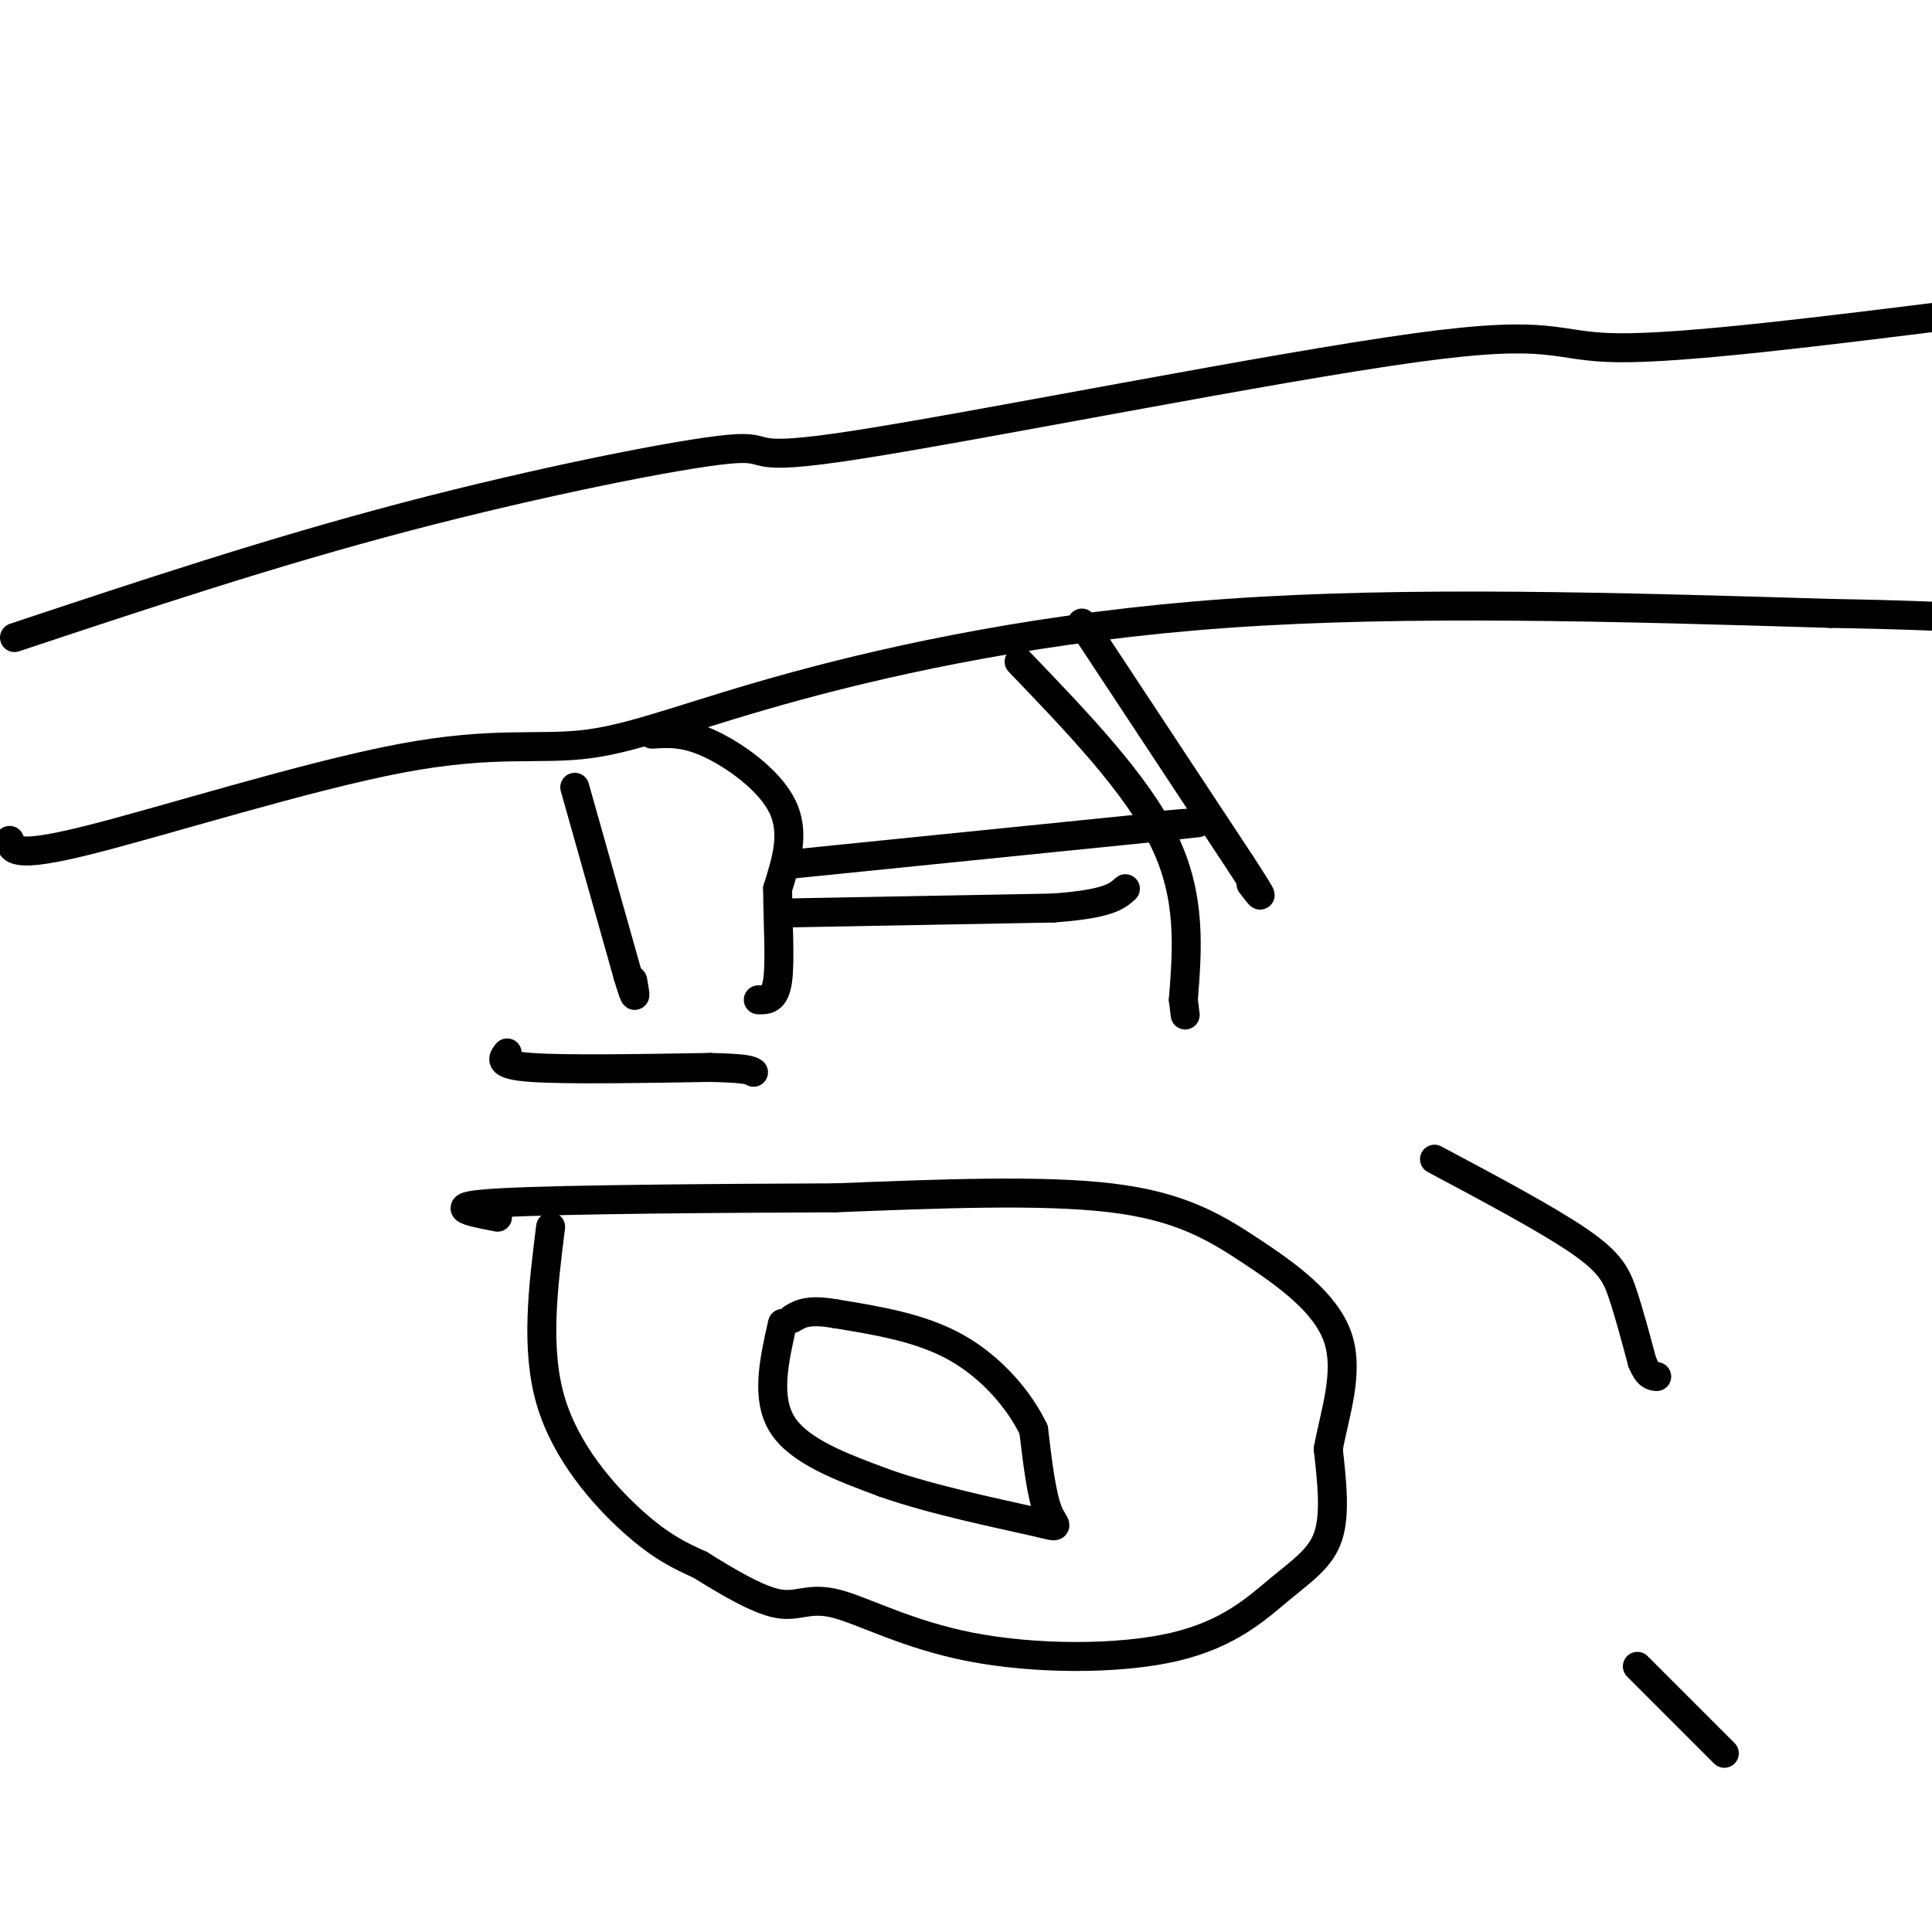 <svg viewBox='0 0 400 400' version='1.1' xmlns='http://www.w3.org/2000/svg' xmlns:xlink='http://www.w3.org/1999/xlink'><g fill='none' stroke='#000000' stroke-width='6' stroke-linecap='round' stroke-linejoin='round'><path d='M114,254c-1.578,12.622 -3.156,25.244 0,36c3.156,10.756 11.044,19.644 17,25c5.956,5.356 9.978,7.178 14,9'/><path d='M145,324c5.356,3.339 11.747,7.186 16,8c4.253,0.814 6.367,-1.406 12,0c5.633,1.406 14.786,6.437 28,9c13.214,2.563 30.490,2.656 42,0c11.510,-2.656 17.253,-8.061 22,-12c4.747,-3.939 8.499,-6.411 10,-11c1.501,-4.589 0.750,-11.294 0,-18'/><path d='M275,300c1.263,-7.078 4.421,-15.774 2,-23c-2.421,-7.226 -10.421,-12.984 -18,-18c-7.579,-5.016 -14.737,-9.290 -29,-11c-14.263,-1.710 -35.632,-0.855 -57,0'/><path d='M173,248c-24.156,0.089 -56.044,0.311 -69,1c-12.956,0.689 -6.978,1.844 -1,3'/><path d='M162,274c-1.750,7.750 -3.500,15.500 0,21c3.500,5.500 12.250,8.750 21,12'/><path d='M183,307c10.048,3.583 24.667,6.542 31,8c6.333,1.458 4.381,1.417 3,-2c-1.381,-3.417 -2.190,-10.208 -3,-17'/><path d='M214,296c-2.911,-6.111 -8.689,-12.889 -16,-17c-7.311,-4.111 -16.156,-5.556 -25,-7'/><path d='M173,272c-5.667,-1.000 -7.333,0.000 -9,1'/><path d='M2,174c0.372,1.900 0.744,3.799 16,0c15.256,-3.799 45.394,-13.297 65,-17c19.606,-3.703 28.678,-1.611 39,-3c10.322,-1.389 21.894,-6.259 43,-12c21.106,-5.741 51.744,-12.355 89,-15c37.256,-2.645 81.128,-1.323 125,0'/><path d='M379,127c29.833,0.500 41.917,1.750 54,3'/><path d='M3,132c26.592,-8.846 53.184,-17.691 81,-25c27.816,-7.309 56.857,-13.080 67,-14c10.143,-0.920 1.389,3.011 27,-1c25.611,-4.011 85.588,-15.965 115,-20c29.412,-4.035 28.261,-0.153 42,0c13.739,0.153 42.370,-3.424 71,-7'/><path d='M135,152c3.378,-0.222 6.756,-0.444 12,2c5.244,2.444 12.356,7.556 15,13c2.644,5.444 0.822,11.222 -1,17'/><path d='M161,184c0.022,6.689 0.578,14.911 0,19c-0.578,4.089 -2.289,4.044 -4,4'/><path d='M119,163c0.000,0.000 11.000,39.000 11,39'/><path d='M130,202c2.000,6.667 1.500,3.833 1,1'/><path d='M211,137c12.167,12.667 24.333,25.333 30,37c5.667,11.667 4.833,22.333 4,33'/><path d='M245,207c0.667,5.500 0.333,2.750 0,0'/><path d='M224,129c0.000,0.000 33.000,50.000 33,50'/><path d='M257,179c5.833,9.000 3.917,6.500 2,4'/><path d='M163,179c0.000,0.000 79.000,-8.000 79,-8'/><path d='M242,171c12.667,-1.333 4.833,-0.667 -3,0'/><path d='M164,189c0.000,0.000 54.000,-1.000 54,-1'/><path d='M218,188c11.500,-0.833 13.250,-2.417 15,-4'/><path d='M105,218c-1.000,1.250 -2.000,2.500 5,3c7.000,0.500 22.000,0.250 37,0'/><path d='M147,221c7.667,0.167 8.333,0.583 9,1'/><path d='M297,240c11.756,6.267 23.511,12.533 30,17c6.489,4.467 7.711,7.133 9,11c1.289,3.867 2.644,8.933 4,14'/><path d='M340,282c1.167,2.833 2.083,2.917 3,3'/><path d='M339,345c0.000,0.000 18.000,18.000 18,18'/></g>
</svg>